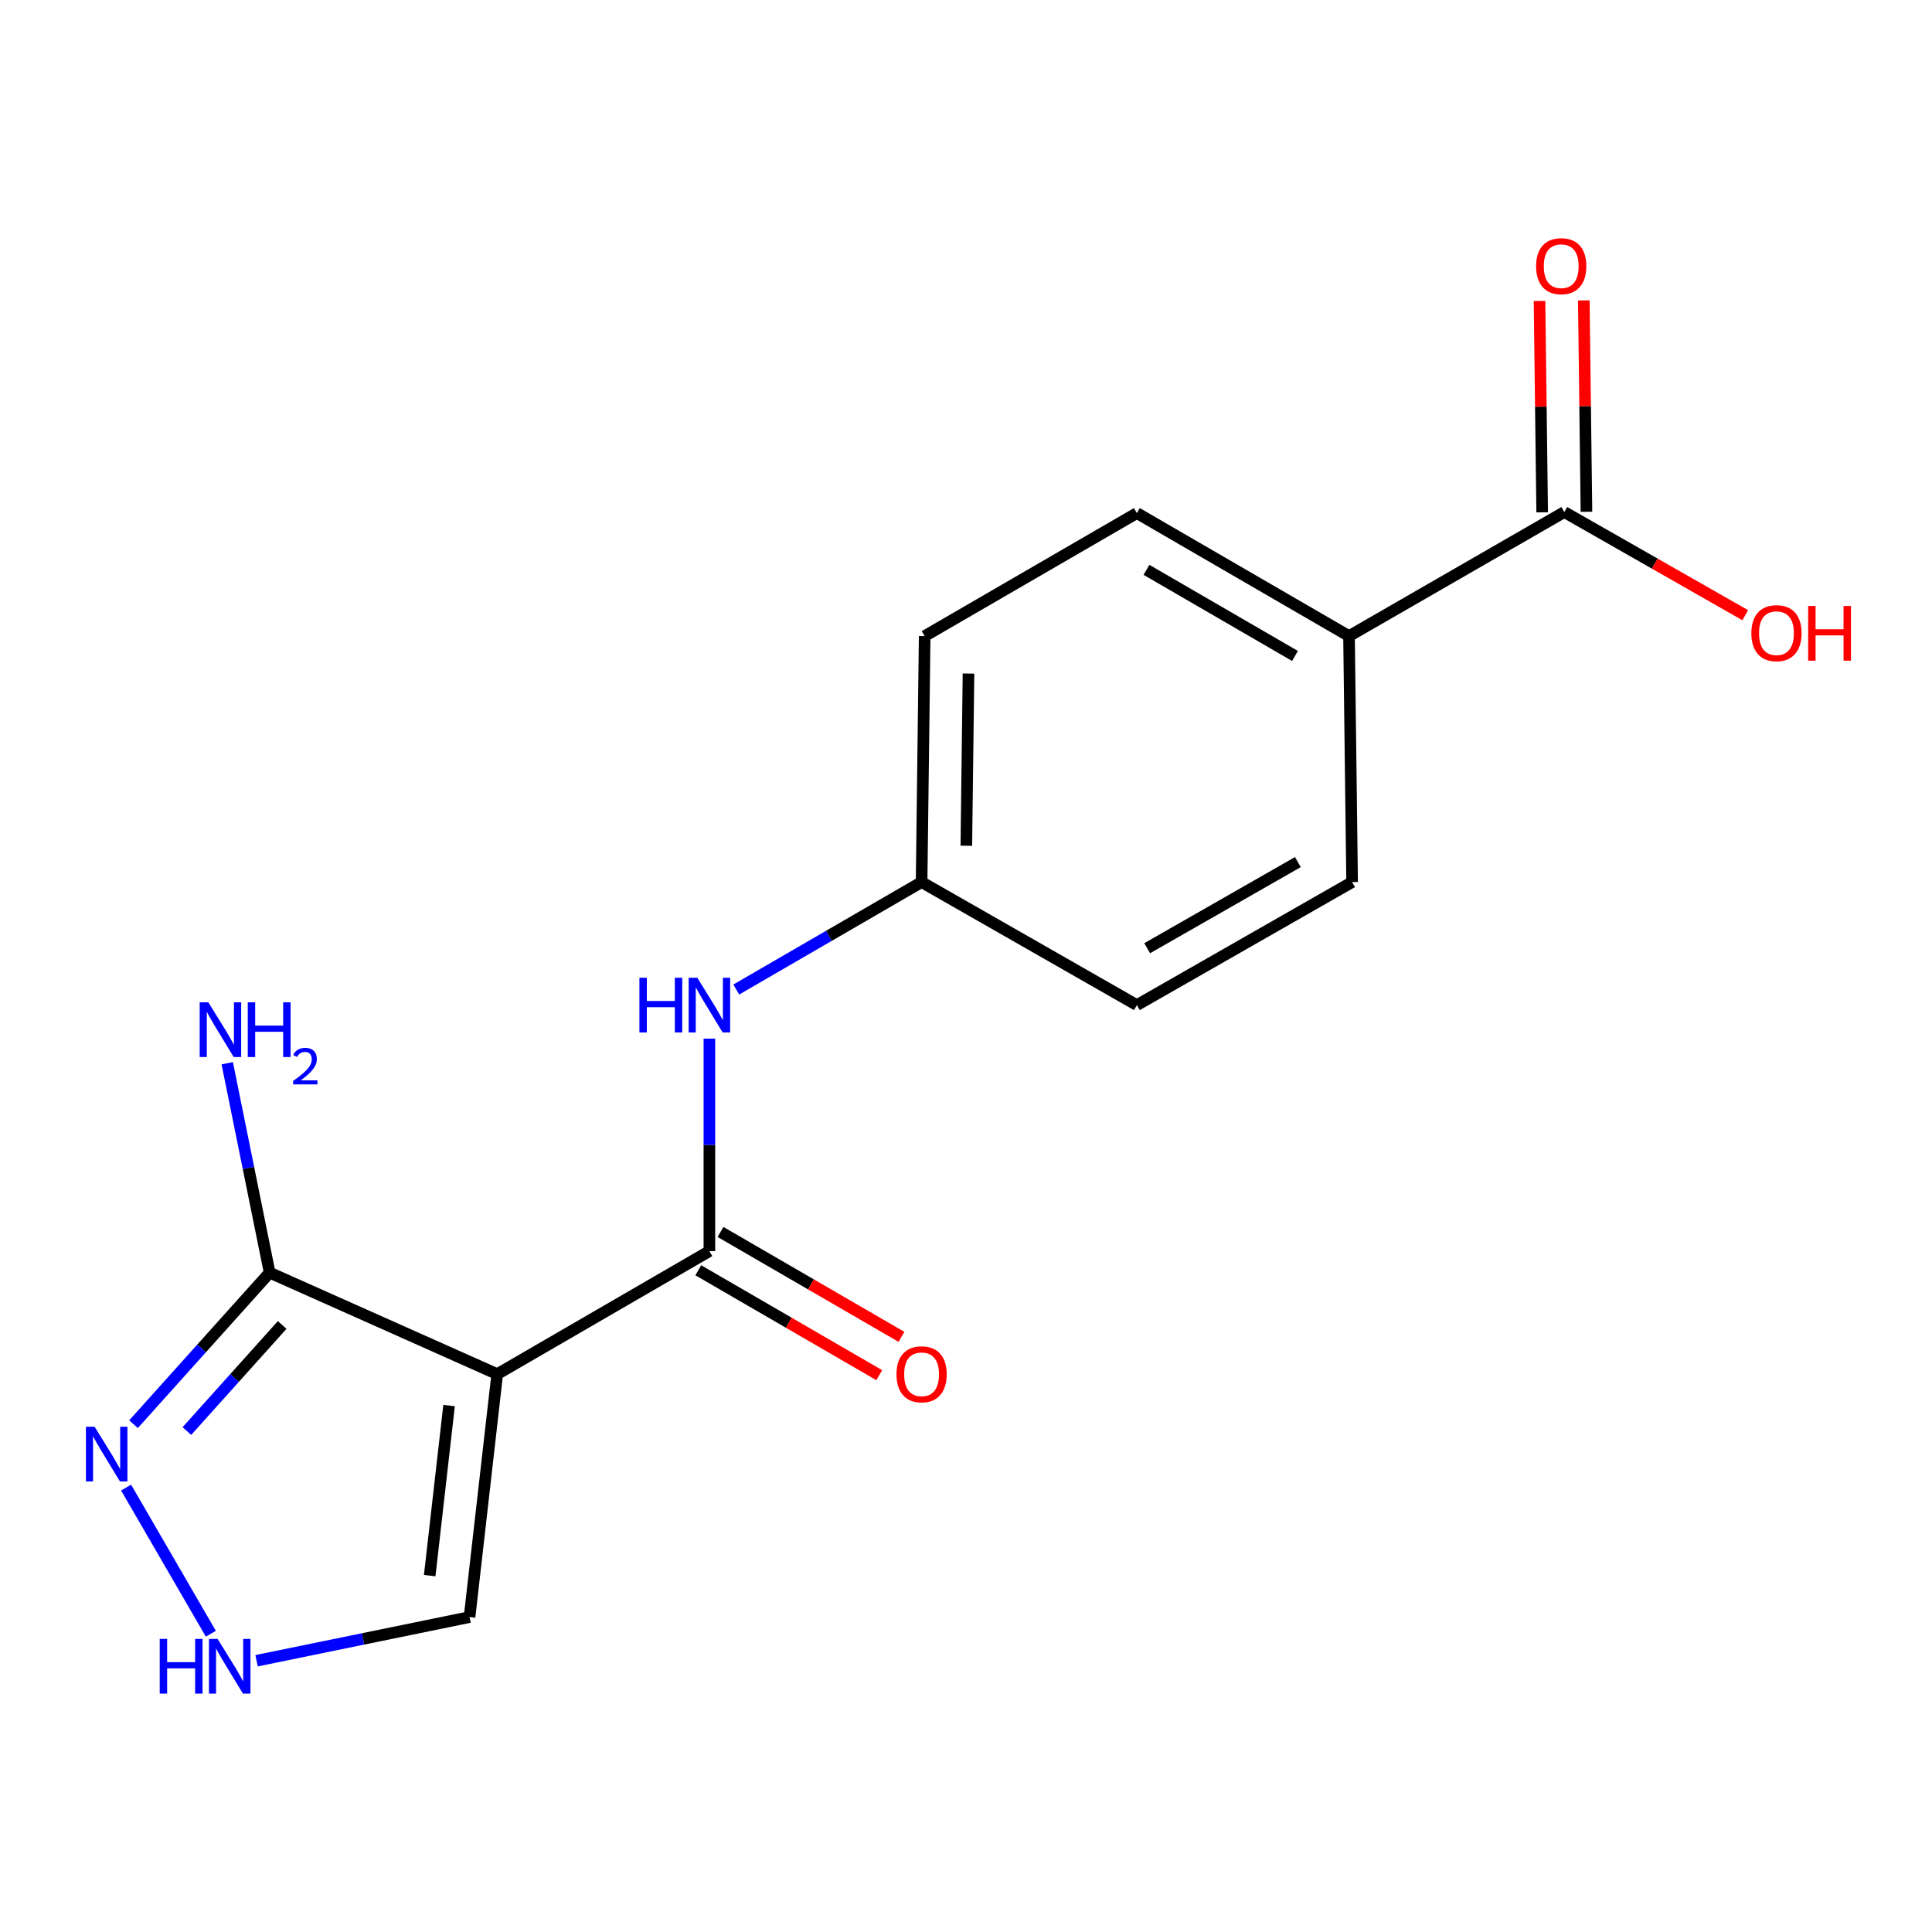 <?xml version='1.0' encoding='iso-8859-1'?>
<svg version='1.1' baseProfile='full'
              xmlns='http://www.w3.org/2000/svg'
                      xmlns:rdkit='http://www.rdkit.org/xml'
                      xmlns:xlink='http://www.w3.org/1999/xlink'
                  xml:space='preserve'
width='1000px' height='1000px' viewBox='0 0 1000 1000'>
<!-- END OF HEADER -->
<rect style='opacity:1.0;fill:#FFFFFF;stroke:none' width='1000' height='1000' x='0' y='0'> </rect>
<path class='bond-0' d='M 257.362,711.246 L 367.182,647.574' style='fill:none;fill-rule:evenodd;stroke:#000000;stroke-width:6px;stroke-linecap:butt;stroke-linejoin:miter;stroke-opacity:1' />
<path class='bond-1' d='M 257.362,711.246 L 139.569,658.717' style='fill:none;fill-rule:evenodd;stroke:#000000;stroke-width:6px;stroke-linecap:butt;stroke-linejoin:miter;stroke-opacity:1' />
<path class='bond-6' d='M 257.362,711.246 L 243.035,836.997' style='fill:none;fill-rule:evenodd;stroke:#000000;stroke-width:6px;stroke-linecap:butt;stroke-linejoin:miter;stroke-opacity:1' />
<path class='bond-6' d='M 232.438,727.514 L 222.41,815.54' style='fill:none;fill-rule:evenodd;stroke:#000000;stroke-width:6px;stroke-linecap:butt;stroke-linejoin:miter;stroke-opacity:1' />
<path class='bond-4' d='M 367.182,647.574 L 367.182,592.581' style='fill:none;fill-rule:evenodd;stroke:#000000;stroke-width:6px;stroke-linecap:butt;stroke-linejoin:miter;stroke-opacity:1' />
<path class='bond-4' d='M 367.182,592.581 L 367.182,537.587' style='fill:none;fill-rule:evenodd;stroke:#0000FF;stroke-width:6px;stroke-linecap:butt;stroke-linejoin:miter;stroke-opacity:1' />
<path class='bond-8' d='M 361.434,657.49 L 408.264,684.637' style='fill:none;fill-rule:evenodd;stroke:#000000;stroke-width:6px;stroke-linecap:butt;stroke-linejoin:miter;stroke-opacity:1' />
<path class='bond-8' d='M 408.264,684.637 L 455.094,711.785' style='fill:none;fill-rule:evenodd;stroke:#FF0000;stroke-width:6px;stroke-linecap:butt;stroke-linejoin:miter;stroke-opacity:1' />
<path class='bond-8' d='M 372.93,637.659 L 419.76,664.807' style='fill:none;fill-rule:evenodd;stroke:#000000;stroke-width:6px;stroke-linecap:butt;stroke-linejoin:miter;stroke-opacity:1' />
<path class='bond-8' d='M 419.76,664.807 L 466.59,691.954' style='fill:none;fill-rule:evenodd;stroke:#FF0000;stroke-width:6px;stroke-linecap:butt;stroke-linejoin:miter;stroke-opacity:1' />
<path class='bond-2' d='M 139.569,658.717 L 104.341,697.939' style='fill:none;fill-rule:evenodd;stroke:#000000;stroke-width:6px;stroke-linecap:butt;stroke-linejoin:miter;stroke-opacity:1' />
<path class='bond-2' d='M 104.341,697.939 L 69.113,737.161' style='fill:none;fill-rule:evenodd;stroke:#0000FF;stroke-width:6px;stroke-linecap:butt;stroke-linejoin:miter;stroke-opacity:1' />
<path class='bond-2' d='M 146.054,685.8 L 121.394,713.255' style='fill:none;fill-rule:evenodd;stroke:#000000;stroke-width:6px;stroke-linecap:butt;stroke-linejoin:miter;stroke-opacity:1' />
<path class='bond-2' d='M 121.394,713.255 L 96.734,740.711' style='fill:none;fill-rule:evenodd;stroke:#0000FF;stroke-width:6px;stroke-linecap:butt;stroke-linejoin:miter;stroke-opacity:1' />
<path class='bond-10' d='M 139.569,658.717 L 128.594,604.525' style='fill:none;fill-rule:evenodd;stroke:#000000;stroke-width:6px;stroke-linecap:butt;stroke-linejoin:miter;stroke-opacity:1' />
<path class='bond-10' d='M 128.594,604.525 L 117.618,550.333' style='fill:none;fill-rule:evenodd;stroke:#0000FF;stroke-width:6px;stroke-linecap:butt;stroke-linejoin:miter;stroke-opacity:1' />
<path class='bond-17' d='M 65.267,769.966 L 109.129,845.62' style='fill:none;fill-rule:evenodd;stroke:#0000FF;stroke-width:6px;stroke-linecap:butt;stroke-linejoin:miter;stroke-opacity:1' />
<path class='bond-3' d='M 132.797,859.601 L 187.916,848.299' style='fill:none;fill-rule:evenodd;stroke:#0000FF;stroke-width:6px;stroke-linecap:butt;stroke-linejoin:miter;stroke-opacity:1' />
<path class='bond-3' d='M 187.916,848.299 L 243.035,836.997' style='fill:none;fill-rule:evenodd;stroke:#000000;stroke-width:6px;stroke-linecap:butt;stroke-linejoin:miter;stroke-opacity:1' />
<path class='bond-11' d='M 381.096,512.178 L 429.056,484.375' style='fill:none;fill-rule:evenodd;stroke:#0000FF;stroke-width:6px;stroke-linecap:butt;stroke-linejoin:miter;stroke-opacity:1' />
<path class='bond-11' d='M 429.056,484.375 L 477.016,456.572' style='fill:none;fill-rule:evenodd;stroke:#000000;stroke-width:6px;stroke-linecap:butt;stroke-linejoin:miter;stroke-opacity:1' />
<path class='bond-5' d='M 809.687,265.036 L 698.249,329.242' style='fill:none;fill-rule:evenodd;stroke:#000000;stroke-width:6px;stroke-linecap:butt;stroke-linejoin:miter;stroke-opacity:1' />
<path class='bond-9' d='M 821.147,264.891 L 820.458,210.191' style='fill:none;fill-rule:evenodd;stroke:#000000;stroke-width:6px;stroke-linecap:butt;stroke-linejoin:miter;stroke-opacity:1' />
<path class='bond-9' d='M 820.458,210.191 L 819.768,155.492' style='fill:none;fill-rule:evenodd;stroke:#FF0000;stroke-width:6px;stroke-linecap:butt;stroke-linejoin:miter;stroke-opacity:1' />
<path class='bond-9' d='M 798.227,265.18 L 797.538,210.48' style='fill:none;fill-rule:evenodd;stroke:#000000;stroke-width:6px;stroke-linecap:butt;stroke-linejoin:miter;stroke-opacity:1' />
<path class='bond-9' d='M 797.538,210.48 L 796.849,155.781' style='fill:none;fill-rule:evenodd;stroke:#FF0000;stroke-width:6px;stroke-linecap:butt;stroke-linejoin:miter;stroke-opacity:1' />
<path class='bond-14' d='M 809.687,265.036 L 856.511,291.735' style='fill:none;fill-rule:evenodd;stroke:#000000;stroke-width:6px;stroke-linecap:butt;stroke-linejoin:miter;stroke-opacity:1' />
<path class='bond-14' d='M 856.511,291.735 L 903.335,318.435' style='fill:none;fill-rule:evenodd;stroke:#FF0000;stroke-width:6px;stroke-linecap:butt;stroke-linejoin:miter;stroke-opacity:1' />
<path class='bond-7' d='M 698.249,329.242 L 588.441,265.57' style='fill:none;fill-rule:evenodd;stroke:#000000;stroke-width:6px;stroke-linecap:butt;stroke-linejoin:miter;stroke-opacity:1' />
<path class='bond-7' d='M 670.28,339.521 L 593.414,294.95' style='fill:none;fill-rule:evenodd;stroke:#000000;stroke-width:6px;stroke-linecap:butt;stroke-linejoin:miter;stroke-opacity:1' />
<path class='bond-18' d='M 698.249,329.242 L 699.853,456.572' style='fill:none;fill-rule:evenodd;stroke:#000000;stroke-width:6px;stroke-linecap:butt;stroke-linejoin:miter;stroke-opacity:1' />
<path class='bond-15' d='M 477.016,456.572 L 588.441,520.244' style='fill:none;fill-rule:evenodd;stroke:#000000;stroke-width:6px;stroke-linecap:butt;stroke-linejoin:miter;stroke-opacity:1' />
<path class='bond-16' d='M 477.016,456.572 L 478.608,329.242' style='fill:none;fill-rule:evenodd;stroke:#000000;stroke-width:6px;stroke-linecap:butt;stroke-linejoin:miter;stroke-opacity:1' />
<path class='bond-16' d='M 500.174,437.759 L 501.289,348.628' style='fill:none;fill-rule:evenodd;stroke:#000000;stroke-width:6px;stroke-linecap:butt;stroke-linejoin:miter;stroke-opacity:1' />
<path class='bond-12' d='M 588.441,265.57 L 478.608,329.242' style='fill:none;fill-rule:evenodd;stroke:#000000;stroke-width:6px;stroke-linecap:butt;stroke-linejoin:miter;stroke-opacity:1' />
<path class='bond-13' d='M 699.853,456.572 L 588.441,520.244' style='fill:none;fill-rule:evenodd;stroke:#000000;stroke-width:6px;stroke-linecap:butt;stroke-linejoin:miter;stroke-opacity:1' />
<path class='bond-13' d='M 671.768,446.222 L 593.779,490.792' style='fill:none;fill-rule:evenodd;stroke:#000000;stroke-width:6px;stroke-linecap:butt;stroke-linejoin:miter;stroke-opacity:1' />
<path  class='atom-3' d='M 48.957 738.472
L 58.237 753.472
Q 59.157 754.952, 60.637 757.632
Q 62.117 760.312, 62.197 760.472
L 62.197 738.472
L 65.957 738.472
L 65.957 766.792
L 62.077 766.792
L 52.117 750.392
Q 50.957 748.472, 49.717 746.272
Q 48.517 744.072, 48.157 743.392
L 48.157 766.792
L 44.477 766.792
L 44.477 738.472
L 48.957 738.472
' fill='#0000FF'/>
<path  class='atom-4' d='M 82.669 848.293
L 86.509 848.293
L 86.509 860.333
L 100.989 860.333
L 100.989 848.293
L 104.829 848.293
L 104.829 876.613
L 100.989 876.613
L 100.989 863.533
L 86.509 863.533
L 86.509 876.613
L 82.669 876.613
L 82.669 848.293
' fill='#0000FF'/>
<path  class='atom-4' d='M 112.629 848.293
L 121.909 863.293
Q 122.829 864.773, 124.309 867.453
Q 125.789 870.133, 125.869 870.293
L 125.869 848.293
L 129.629 848.293
L 129.629 876.613
L 125.749 876.613
L 115.789 860.213
Q 114.629 858.293, 113.389 856.093
Q 112.189 853.893, 111.829 853.213
L 111.829 876.613
L 108.149 876.613
L 108.149 848.293
L 112.629 848.293
' fill='#0000FF'/>
<path  class='atom-5' d='M 330.962 506.084
L 334.802 506.084
L 334.802 518.124
L 349.282 518.124
L 349.282 506.084
L 353.122 506.084
L 353.122 534.404
L 349.282 534.404
L 349.282 521.324
L 334.802 521.324
L 334.802 534.404
L 330.962 534.404
L 330.962 506.084
' fill='#0000FF'/>
<path  class='atom-5' d='M 360.922 506.084
L 370.202 521.084
Q 371.122 522.564, 372.602 525.244
Q 374.082 527.924, 374.162 528.084
L 374.162 506.084
L 377.922 506.084
L 377.922 534.404
L 374.042 534.404
L 364.082 518.004
Q 362.922 516.084, 361.682 513.884
Q 360.482 511.684, 360.122 511.004
L 360.122 534.404
L 356.442 534.404
L 356.442 506.084
L 360.922 506.084
' fill='#0000FF'/>
<path  class='atom-9' d='M 464.016 711.326
Q 464.016 704.526, 467.376 700.726
Q 470.736 696.926, 477.016 696.926
Q 483.296 696.926, 486.656 700.726
Q 490.016 704.526, 490.016 711.326
Q 490.016 718.206, 486.616 722.126
Q 483.216 726.006, 477.016 726.006
Q 470.776 726.006, 467.376 722.126
Q 464.016 718.246, 464.016 711.326
M 477.016 722.806
Q 481.336 722.806, 483.656 719.926
Q 486.016 717.006, 486.016 711.326
Q 486.016 705.766, 483.656 702.966
Q 481.336 700.126, 477.016 700.126
Q 472.696 700.126, 470.336 702.926
Q 468.016 705.726, 468.016 711.326
Q 468.016 717.046, 470.336 719.926
Q 472.696 722.806, 477.016 722.806
' fill='#FF0000'/>
<path  class='atom-10' d='M 795.082 137.772
Q 795.082 130.972, 798.442 127.172
Q 801.802 123.372, 808.082 123.372
Q 814.362 123.372, 817.722 127.172
Q 821.082 130.972, 821.082 137.772
Q 821.082 144.652, 817.682 148.572
Q 814.282 152.452, 808.082 152.452
Q 801.842 152.452, 798.442 148.572
Q 795.082 144.692, 795.082 137.772
M 808.082 149.252
Q 812.402 149.252, 814.722 146.372
Q 817.082 143.452, 817.082 137.772
Q 817.082 132.212, 814.722 129.412
Q 812.402 126.572, 808.082 126.572
Q 803.762 126.572, 801.402 129.372
Q 799.082 132.172, 799.082 137.772
Q 799.082 143.492, 801.402 146.372
Q 803.762 149.252, 808.082 149.252
' fill='#FF0000'/>
<path  class='atom-11' d='M 107.841 518.805
L 117.121 533.805
Q 118.041 535.285, 119.521 537.965
Q 121.001 540.645, 121.081 540.805
L 121.081 518.805
L 124.841 518.805
L 124.841 547.125
L 120.961 547.125
L 111.001 530.725
Q 109.841 528.805, 108.601 526.605
Q 107.401 524.405, 107.041 523.725
L 107.041 547.125
L 103.361 547.125
L 103.361 518.805
L 107.841 518.805
' fill='#0000FF'/>
<path  class='atom-11' d='M 128.241 518.805
L 132.081 518.805
L 132.081 530.845
L 146.561 530.845
L 146.561 518.805
L 150.401 518.805
L 150.401 547.125
L 146.561 547.125
L 146.561 534.045
L 132.081 534.045
L 132.081 547.125
L 128.241 547.125
L 128.241 518.805
' fill='#0000FF'/>
<path  class='atom-11' d='M 151.773 546.132
Q 152.46 544.363, 154.097 543.386
Q 155.733 542.383, 158.004 542.383
Q 160.829 542.383, 162.413 543.914
Q 163.997 545.445, 163.997 548.165
Q 163.997 550.937, 161.937 553.524
Q 159.905 556.111, 155.681 559.173
L 164.313 559.173
L 164.313 561.285
L 151.721 561.285
L 151.721 559.517
Q 155.205 557.035, 157.265 555.187
Q 159.35 553.339, 160.353 551.676
Q 161.357 550.013, 161.357 548.297
Q 161.357 546.501, 160.459 545.498
Q 159.561 544.495, 158.004 544.495
Q 156.499 544.495, 155.496 545.102
Q 154.493 545.709, 153.78 547.056
L 151.773 546.132
' fill='#0000FF'/>
<path  class='atom-15' d='M 906.495 327.73
Q 906.495 320.93, 909.855 317.13
Q 913.215 313.33, 919.495 313.33
Q 925.775 313.33, 929.135 317.13
Q 932.495 320.93, 932.495 327.73
Q 932.495 334.61, 929.095 338.53
Q 925.695 342.41, 919.495 342.41
Q 913.255 342.41, 909.855 338.53
Q 906.495 334.65, 906.495 327.73
M 919.495 339.21
Q 923.815 339.21, 926.135 336.33
Q 928.495 333.41, 928.495 327.73
Q 928.495 322.17, 926.135 319.37
Q 923.815 316.53, 919.495 316.53
Q 915.175 316.53, 912.815 319.33
Q 910.495 322.13, 910.495 327.73
Q 910.495 333.45, 912.815 336.33
Q 915.175 339.21, 919.495 339.21
' fill='#FF0000'/>
<path  class='atom-15' d='M 935.895 313.65
L 939.735 313.65
L 939.735 325.69
L 954.215 325.69
L 954.215 313.65
L 958.055 313.65
L 958.055 341.97
L 954.215 341.97
L 954.215 328.89
L 939.735 328.89
L 939.735 341.97
L 935.895 341.97
L 935.895 313.65
' fill='#FF0000'/>
</svg>
